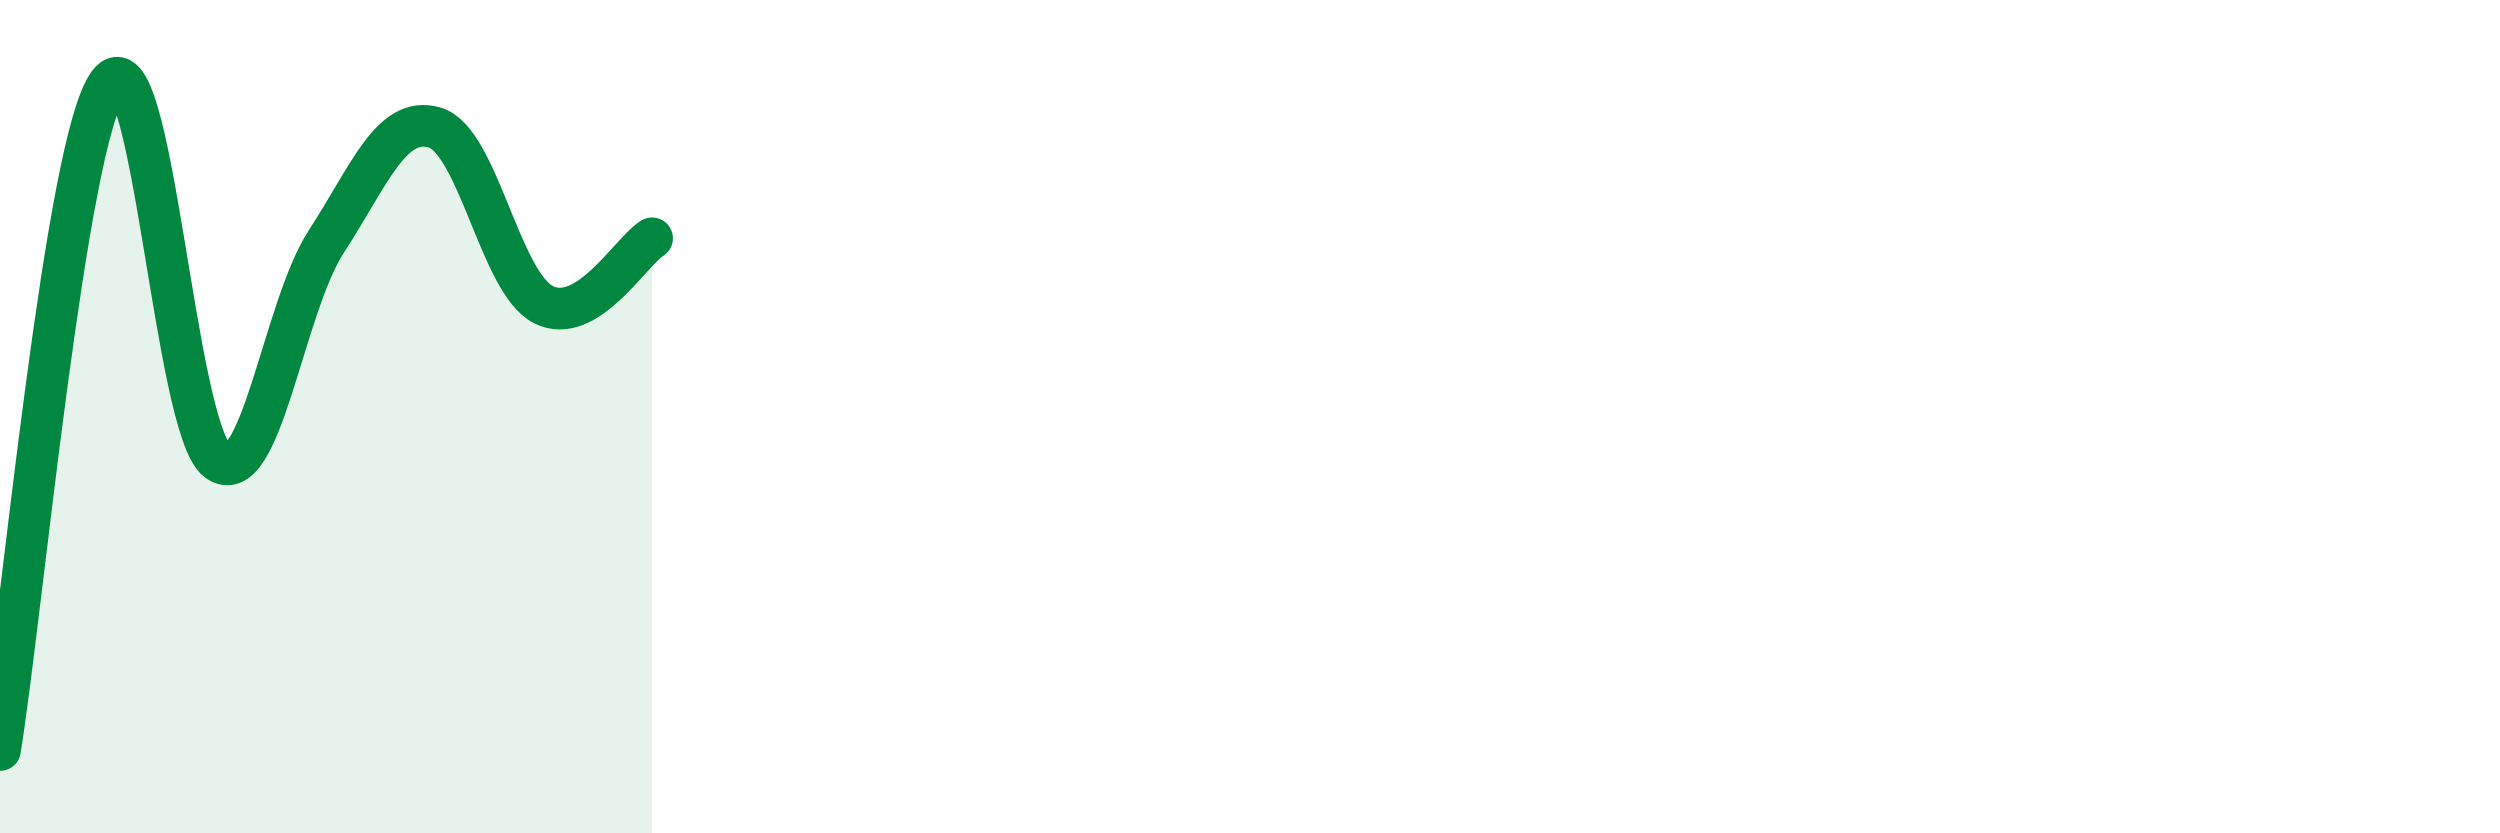 
    <svg width="60" height="20" viewBox="0 0 60 20" xmlns="http://www.w3.org/2000/svg">
      <path
        d="M 0,18 C 0.52,14.8 1.57,3.39 2.61,2 C 3.65,0.61 4.18,10.3 5.22,11.06 C 6.26,11.82 6.79,7.4 7.83,5.8 C 8.87,4.2 9.39,2.76 10.43,3.06 C 11.47,3.36 12,6.78 13.04,7.31 C 14.08,7.84 15.13,6.04 15.65,5.72L15.65 20L0 20Z"
        fill="#008740"
        opacity="0.1"
        stroke-linecap="round"
        stroke-linejoin="round"
      />
      <path
        d="M 0,18 C 0.52,14.8 1.57,3.39 2.61,2 C 3.65,0.61 4.18,10.3 5.22,11.06 C 6.26,11.82 6.79,7.4 7.83,5.8 C 8.87,4.2 9.39,2.76 10.43,3.06 C 11.47,3.36 12,6.78 13.04,7.31 C 14.08,7.84 15.13,6.04 15.65,5.72"
        stroke="#008740"
        stroke-width="1"
        fill="none"
        stroke-linecap="round"
        stroke-linejoin="round"
      />
    </svg>
  